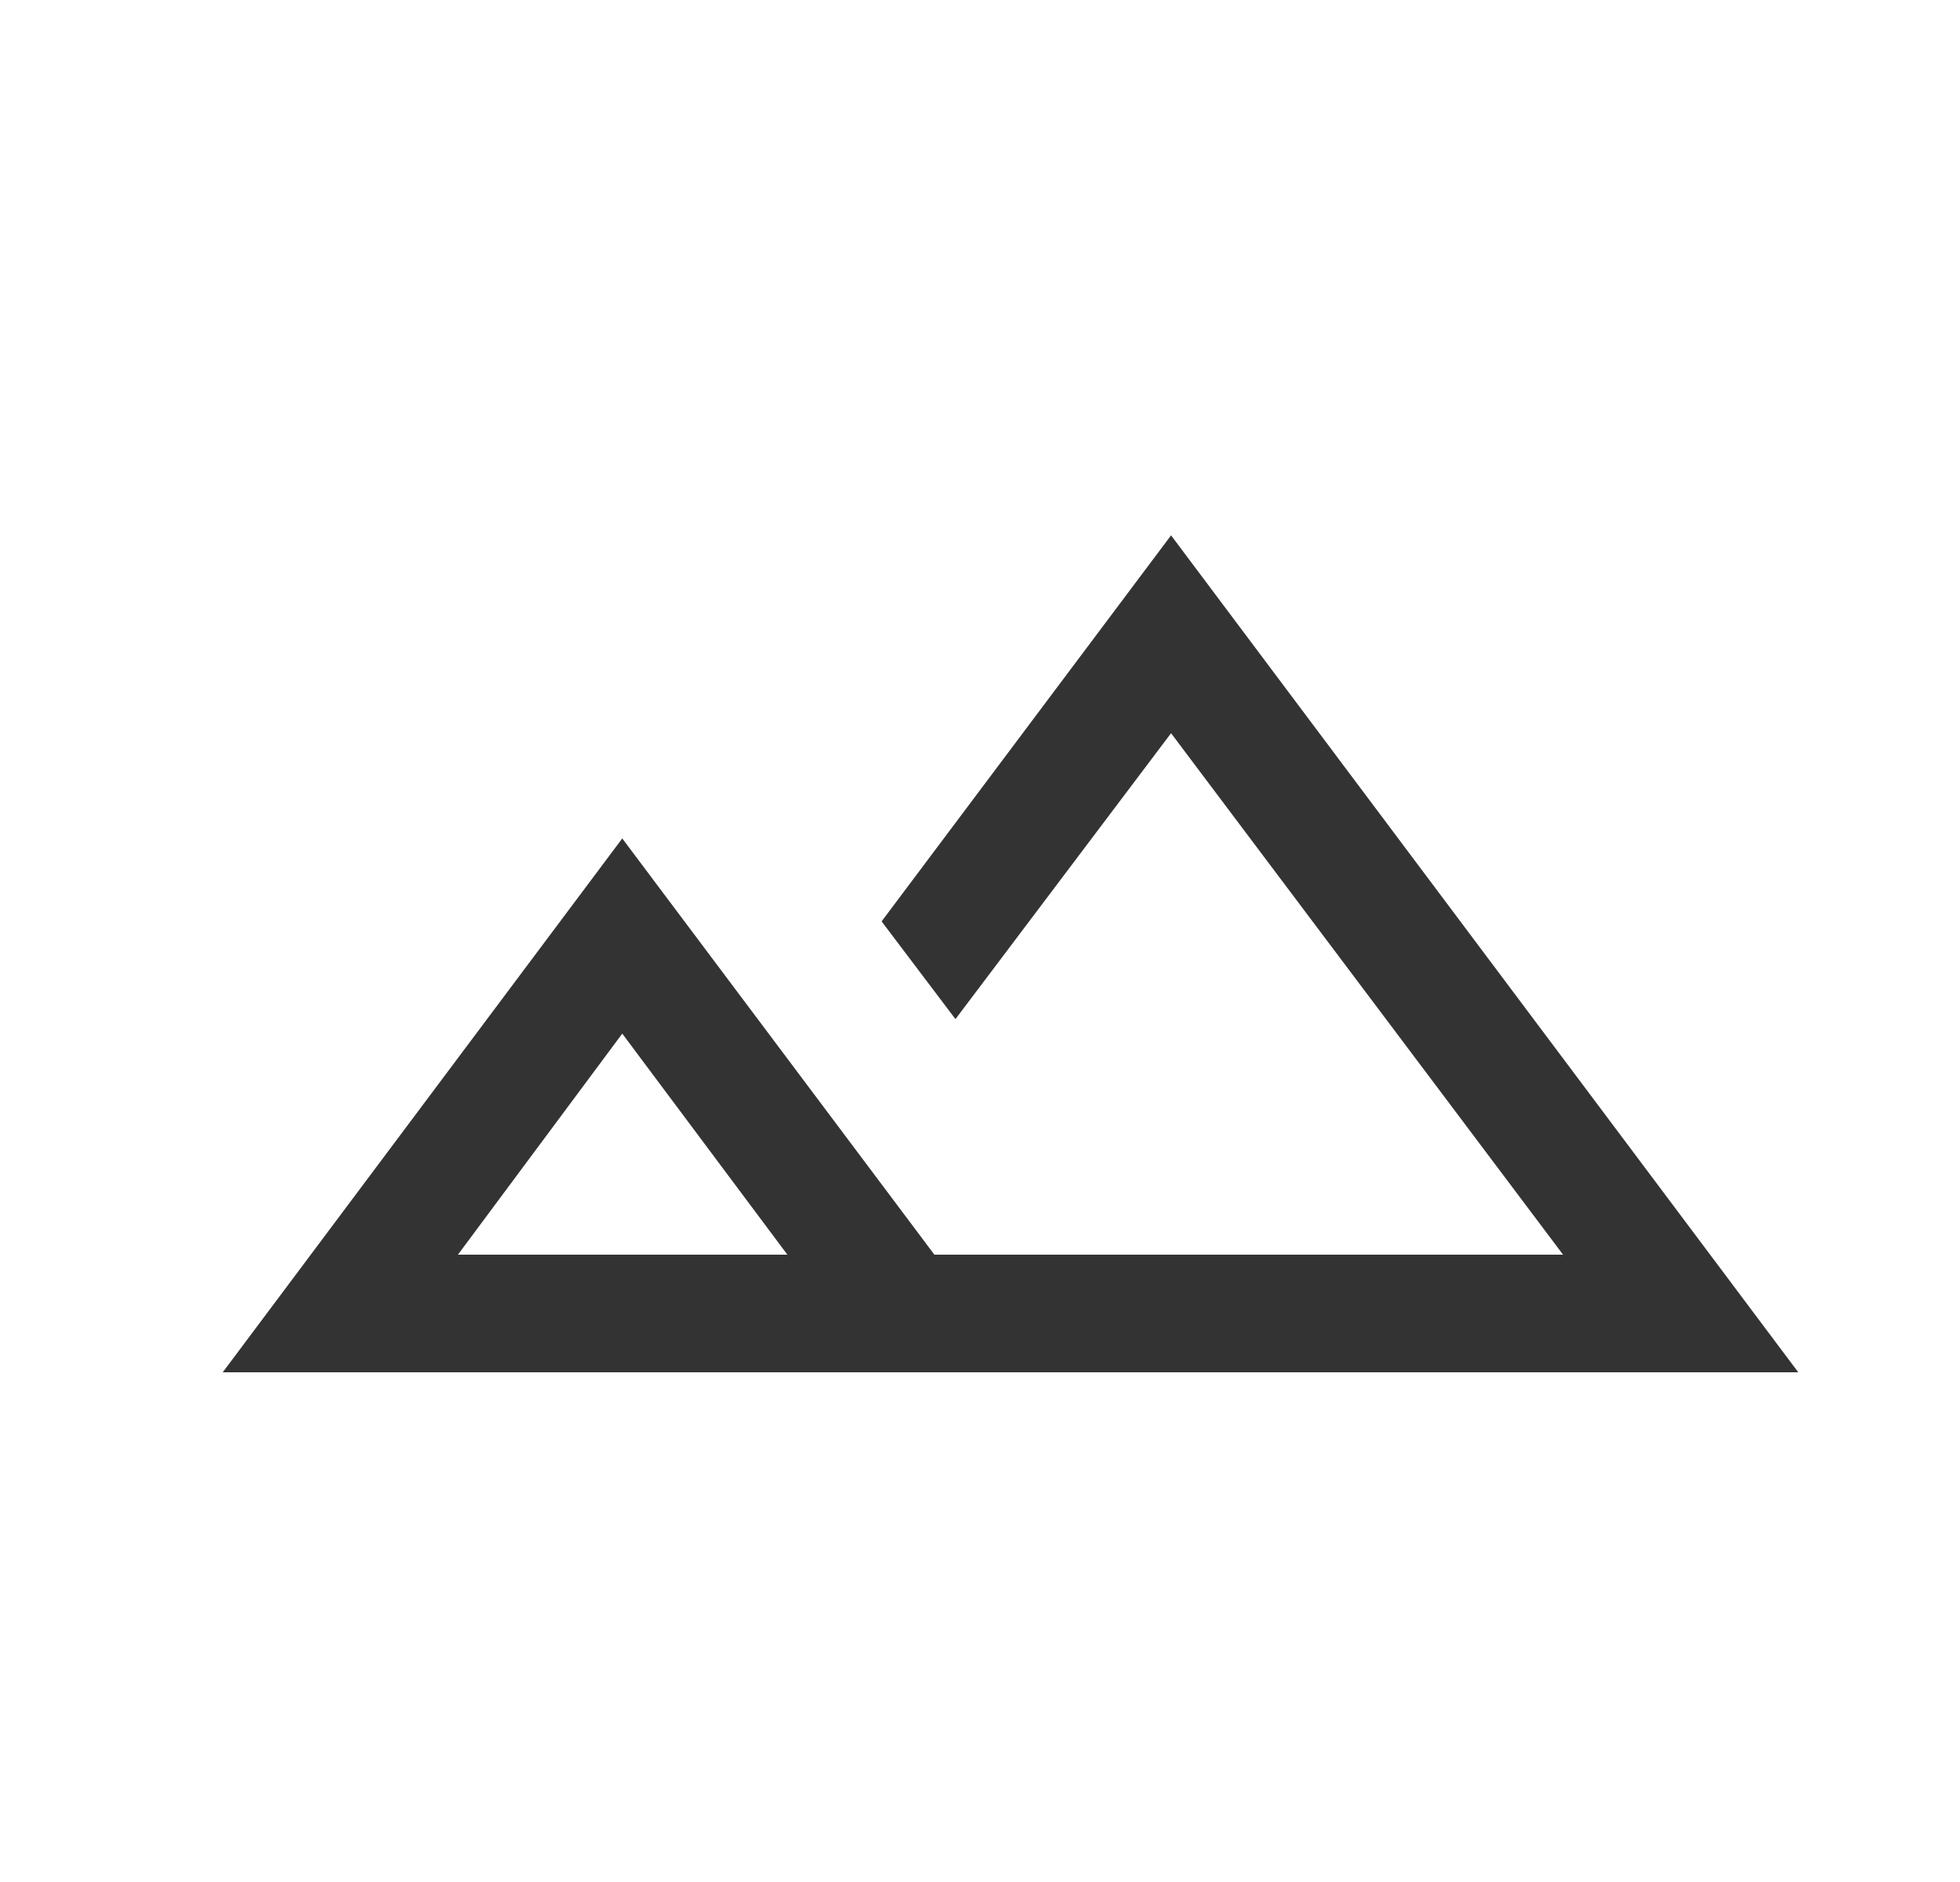 <svg width="25" height="24" viewBox="0 0 25 24" fill="none" xmlns="http://www.w3.org/2000/svg">
<path d="M2.841 17.5L7.937 10.692L11.918 16H19.937L14.937 9.35L12.187 12.996L11.245 11.75L14.937 6.827L22.937 17.5H2.841ZM5.841 16H10.043L7.937 13.181L5.841 16Z" fill="#333333"/>
</svg>
